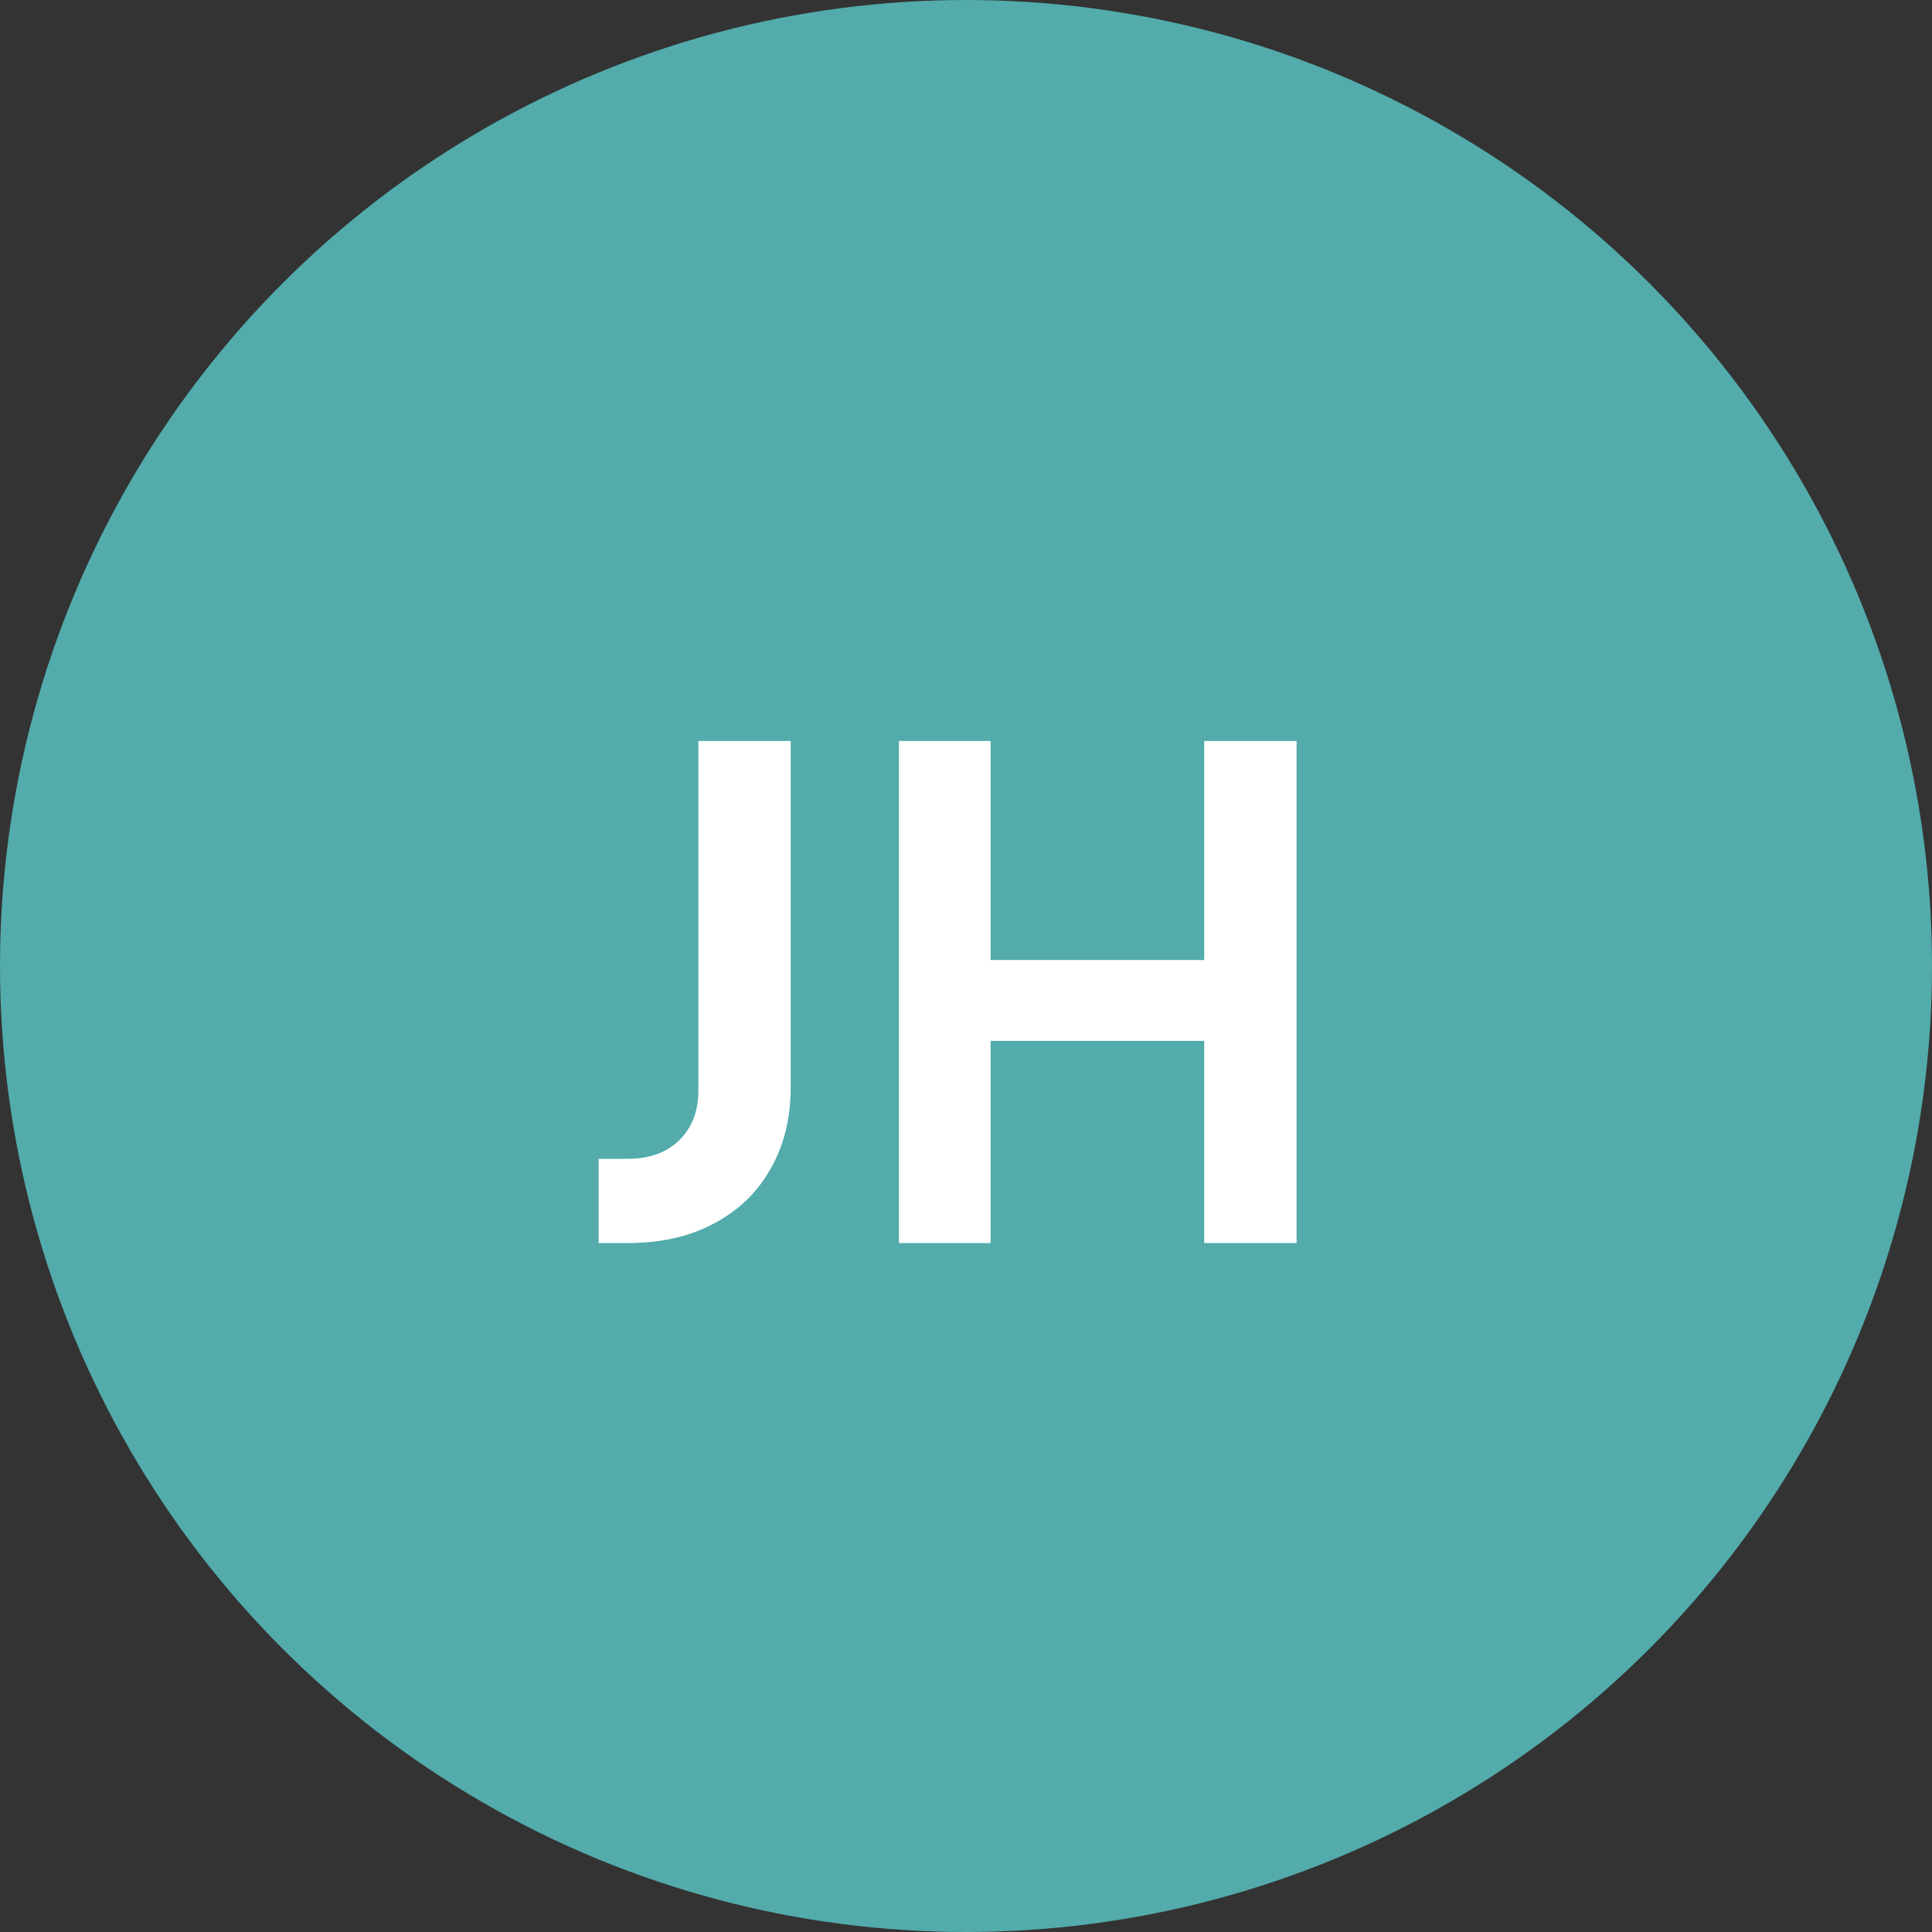 <svg width="129" height="129" viewBox="0 0 129 129" fill="none" xmlns="http://www.w3.org/2000/svg">
<rect x="0" y="0" width="129" height="129" fill="#333333" stroke="none"/>
<circle cx="64.5" cy="64.5" r="64.5" fill="#53ABAB"/>
<path d="M39.971 83V77.375H41.906C43.346 77.375 44.486 76.97 45.325 76.16C46.196 75.32 46.63 74.21 46.63 72.83V49.475H52.795V72.605C52.795 74.675 52.346 76.49 51.446 78.05C50.575 79.61 49.316 80.825 47.666 81.695C46.045 82.565 44.126 83 41.906 83H39.971ZM60.022 83V49.475H66.141V64.1H80.406V49.475H86.572V83H80.406V69.5H66.141V83H60.022Z" fill="white"/>
</svg>
